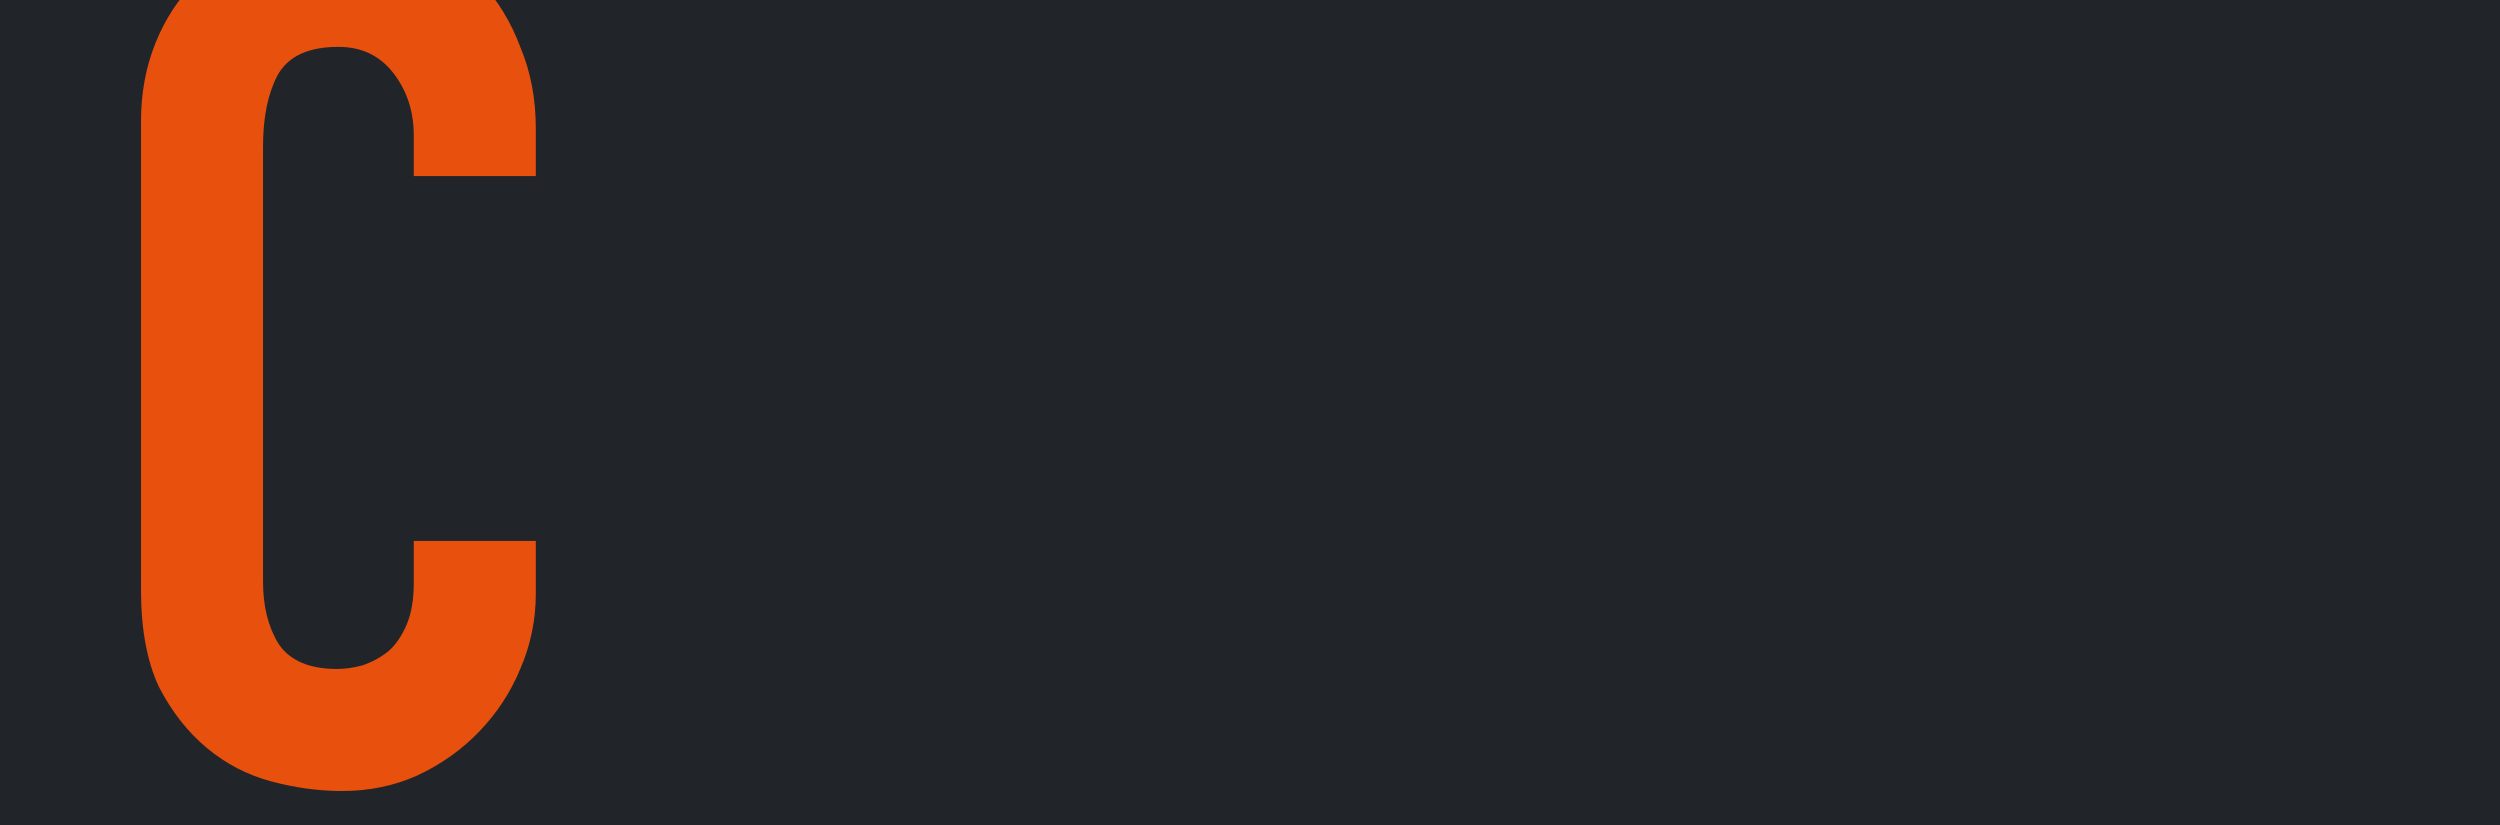 <svg width="303" height="100" viewBox="0 0 303 100" fill="none" xmlns="http://www.w3.org/2000/svg">
<rect x="0" y="0" width="303" height="100" fill="#333333" stroke="none"/>
<g clip-path="url(#clip0_1_89)">
<rect width="303" height="100" fill="white"/>
<rect width="303" height="100" fill="#212529"/>
<path d="M64.94 65.565V71.945C64.94 75.135 64.312 78.18 63.055 81.08C61.895 83.883 60.252 86.397 58.125 88.62C55.998 90.843 53.485 92.632 50.585 93.985C47.782 95.242 44.737 95.87 41.45 95.87C38.647 95.87 35.795 95.483 32.895 94.71C29.995 93.937 27.385 92.583 25.065 90.65C22.745 88.717 20.812 86.252 19.265 83.255C17.815 80.162 17.09 76.247 17.09 71.51V14.67C17.09 11.287 17.67 8.145 18.83 5.245C19.99 2.345 21.633 -0.168 23.76 -2.295C25.887 -4.422 28.4 -6.065 31.3 -7.225C34.297 -8.482 37.583 -9.11 41.16 -9.11C48.12 -9.11 53.775 -6.838 58.125 -2.295C60.252 -0.072 61.895 2.587 63.055 5.68C64.312 8.677 64.94 11.963 64.94 15.54V21.34H50.15V16.41C50.15 13.51 49.328 10.997 47.685 8.87C46.042 6.743 43.818 5.68 41.015 5.68C37.342 5.68 34.877 6.84 33.62 9.16C32.46 11.383 31.88 14.235 31.88 17.715V70.495C31.88 73.492 32.508 76.005 33.765 78.035C35.118 80.065 37.487 81.08 40.87 81.08C41.837 81.08 42.852 80.935 43.915 80.645C45.075 80.258 46.138 79.678 47.105 78.905C47.975 78.132 48.7 77.068 49.28 75.715C49.86 74.362 50.15 72.67 50.15 70.64V65.565H64.94Z" fill="#E8500E"/>
</g>
<defs>
<clipPath id="clip0_1_89">
<rect width="303" height="100" fill="white"/>
</clipPath>
</defs>
</svg>
